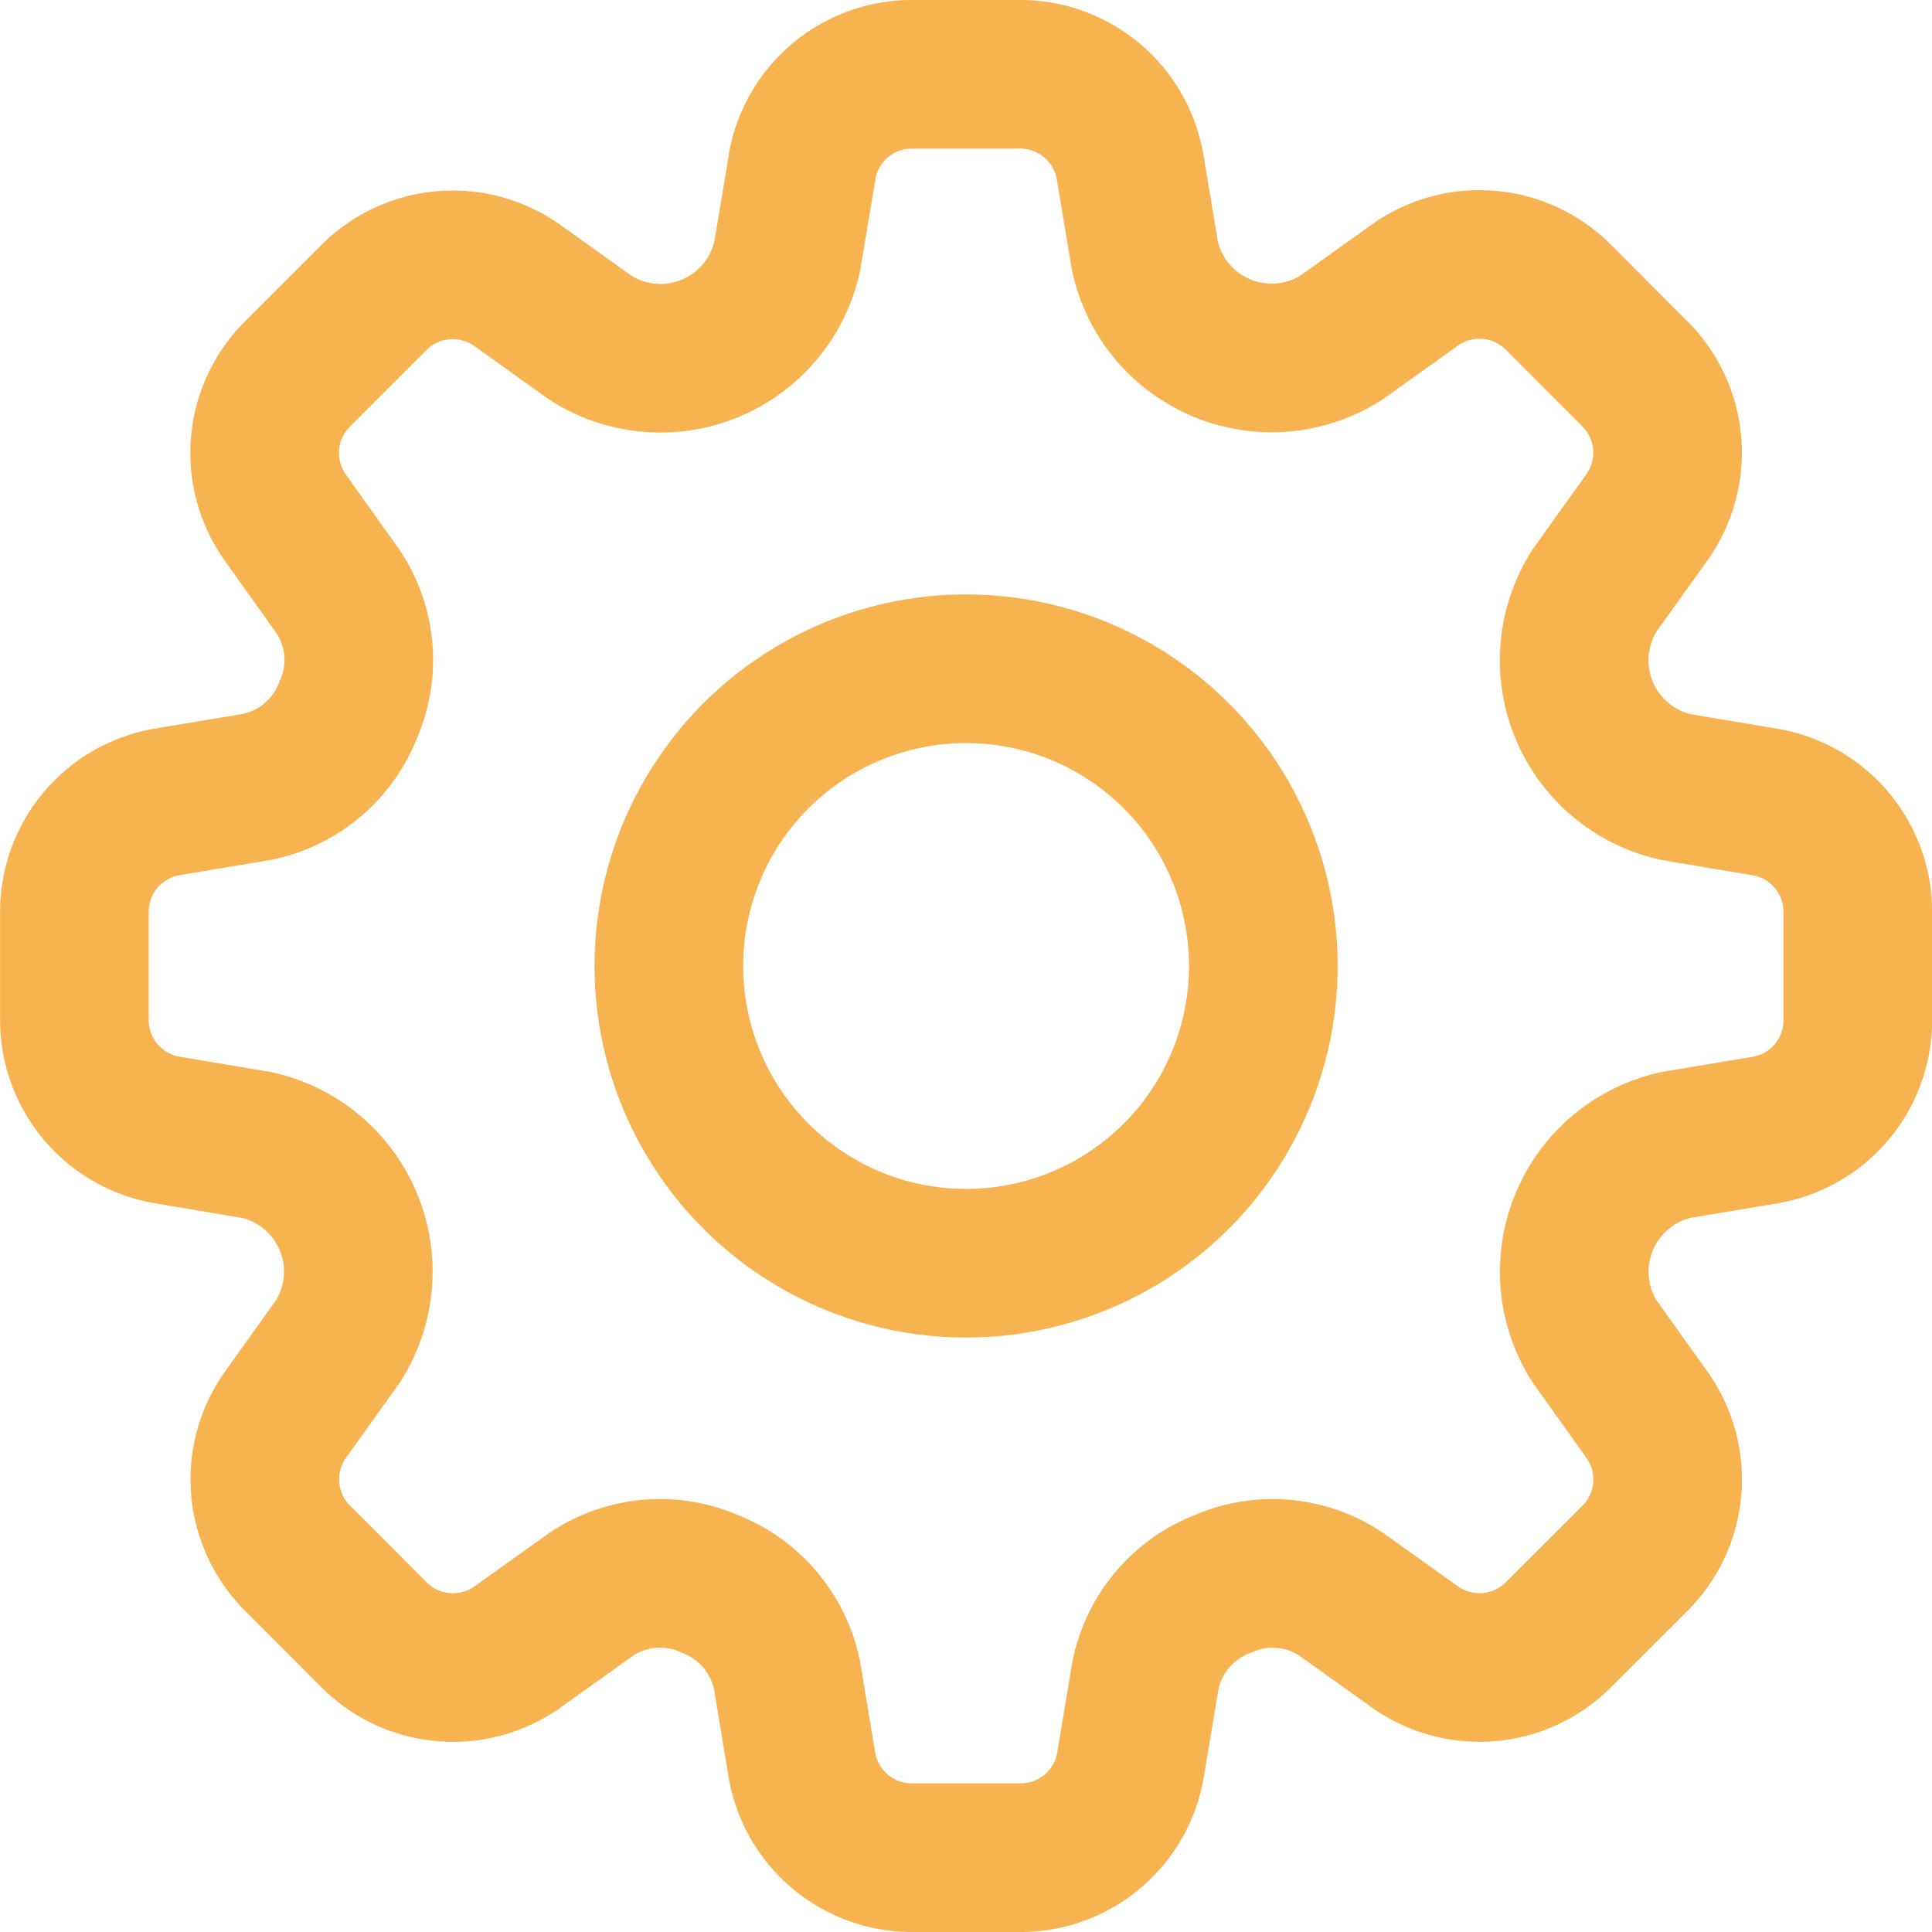 <svg xmlns="http://www.w3.org/2000/svg" width="19.5" height="19.5" viewBox="0 0 19.5 19.5">
  <g id="Group_227" data-name="Group 227" transform="translate(-2.249 -2.25)">
    <path id="Path_94" data-name="Path 94" d="M10.343,3.94A1.125,1.125,0,0,1,11.453,3h1.093a1.125,1.125,0,0,1,1.11.94l.149.894a1.309,1.309,0,0,0,1.985.822l.737-.527a1.125,1.125,0,0,1,1.45.12l.773.774a1.124,1.124,0,0,1,.12,1.45l-.527.737a1.31,1.31,0,0,0,.823,1.984l.893.15A1.123,1.123,0,0,1,21,11.453v1.094a1.124,1.124,0,0,1-.94,1.11l-.894.149a1.31,1.31,0,0,0-.822,1.984l.527.738a1.125,1.125,0,0,1-.12,1.45l-.774.773a1.125,1.125,0,0,1-1.449.12l-.738-.527a1.243,1.243,0,0,0-1.2-.107,1.256,1.256,0,0,0-.781.929l-.149.894a1.125,1.125,0,0,1-1.11.94H11.452a1.126,1.126,0,0,1-1.11-.94l-.148-.894a1.261,1.261,0,0,0-.781-.93,1.247,1.247,0,0,0-1.2.108l-.738.527a1.125,1.125,0,0,1-1.45-.12l-.773-.774a1.125,1.125,0,0,1-.12-1.45l.527-.737a1.309,1.309,0,0,0-.822-1.984l-.894-.15A1.125,1.125,0,0,1,3,12.547V11.453a1.125,1.125,0,0,1,.94-1.11l.894-.149a1.256,1.256,0,0,0,.93-.78,1.242,1.242,0,0,0-.108-1.2l-.526-.738a1.125,1.125,0,0,1,.12-1.45l.773-.773a1.125,1.125,0,0,1,1.45-.12l.737.527a1.31,1.31,0,0,0,1.984-.822l.15-.894Z" fill="none" stroke="#f6b350" stroke-linecap="round" stroke-linejoin="round" stroke-width="1.5"/>
    <path id="Path_95" data-name="Path 95" d="M15,12a3,3,0,1,1-3-3A3,3,0,0,1,15,12Z" fill="none" stroke="#f6b350" stroke-linecap="round" stroke-linejoin="round" stroke-width="1.5"/>
  </g>
</svg>